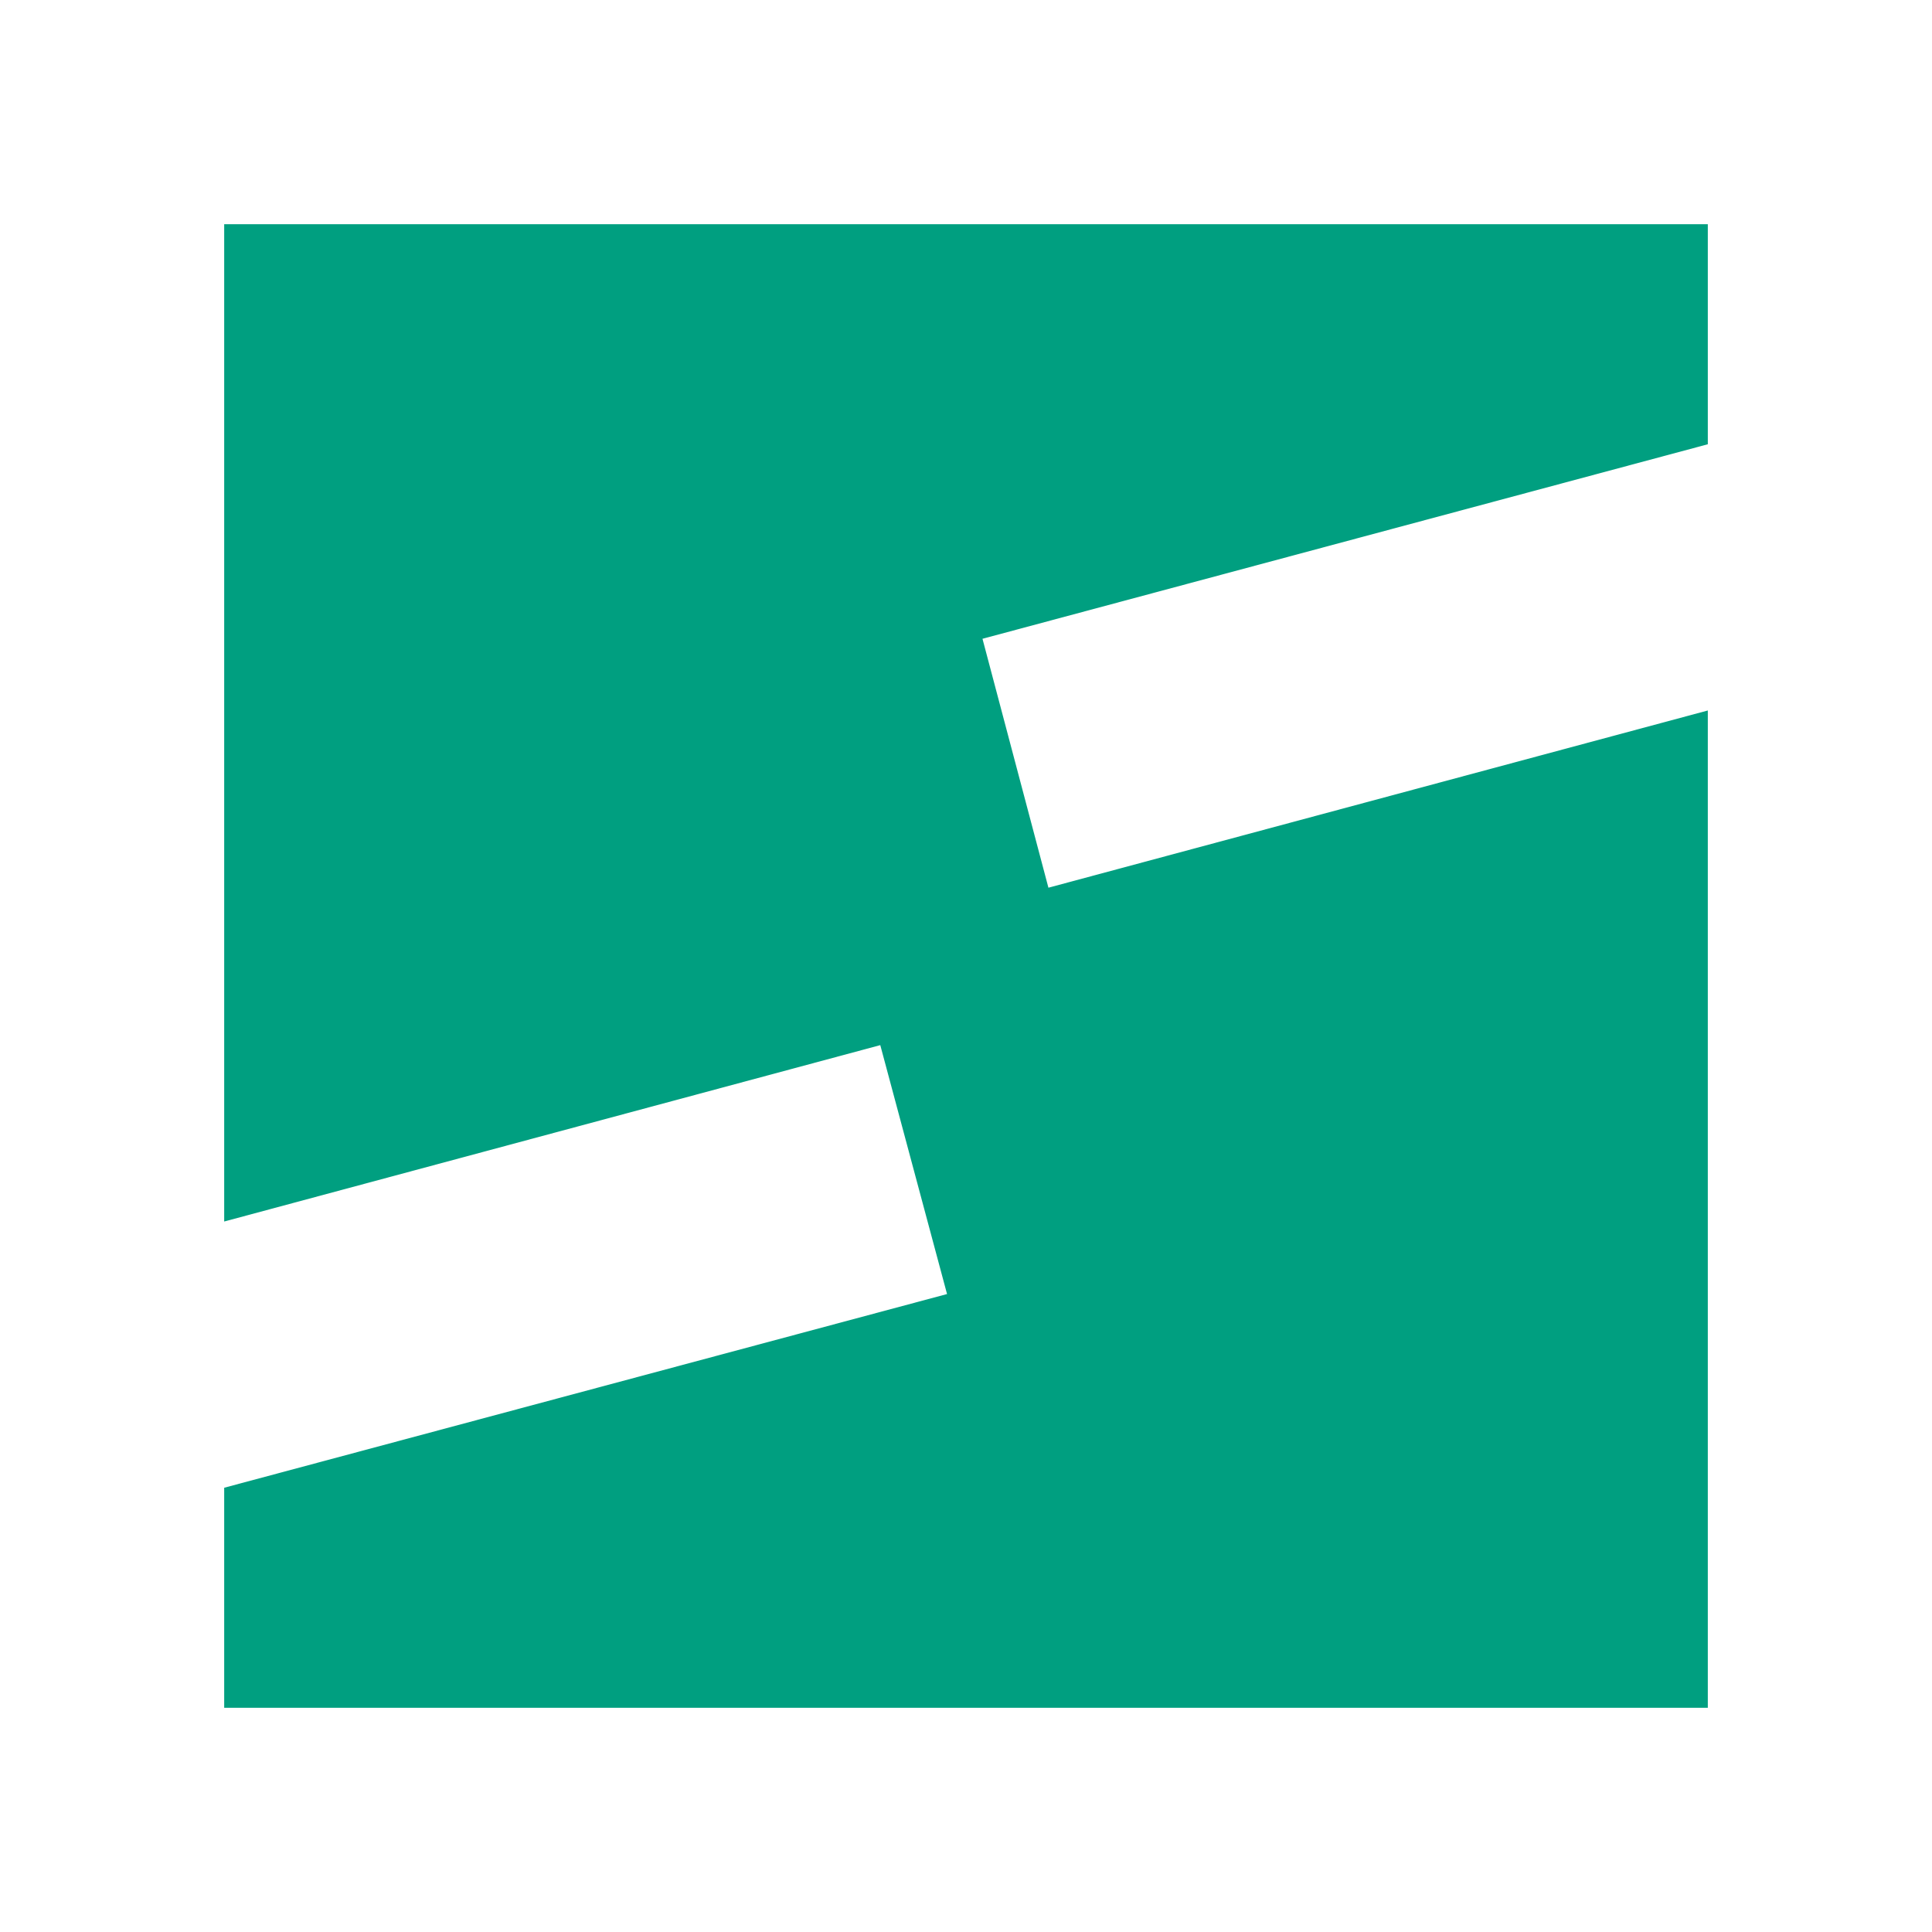<?xml version="1.0" encoding="UTF-8"?>
<svg xmlns="http://www.w3.org/2000/svg" xmlns:xlink="http://www.w3.org/1999/xlink" version="1.1" id="Ebene_1" x="0px" y="0px" viewBox="0 0 234.4 234.4" style="enable-background:new 0 0 234.4 234.4;" xml:space="preserve">
<style type="text/css">
	.st0{fill:#FFFFFF;}
	.st1{fill:#BA1828;}
	.st2{fill:#007FA6;}
	.st3{fill:url(#);}
	.st4{fill:#009F80;}
	.st5{fill:#122945;}
	.st6{fill:#28303A;}
</style>
<polygon class="st4" points="127.2,107.7 119.2,77.5 207.2,53.9 207.2,27.2 27.2,27.2 27.2,148.2 106.8,126.8 114.9,157 27.2,180.5   27.2,207.2 207.2,207.2 207.2,86.2 "></polygon>
</svg>
